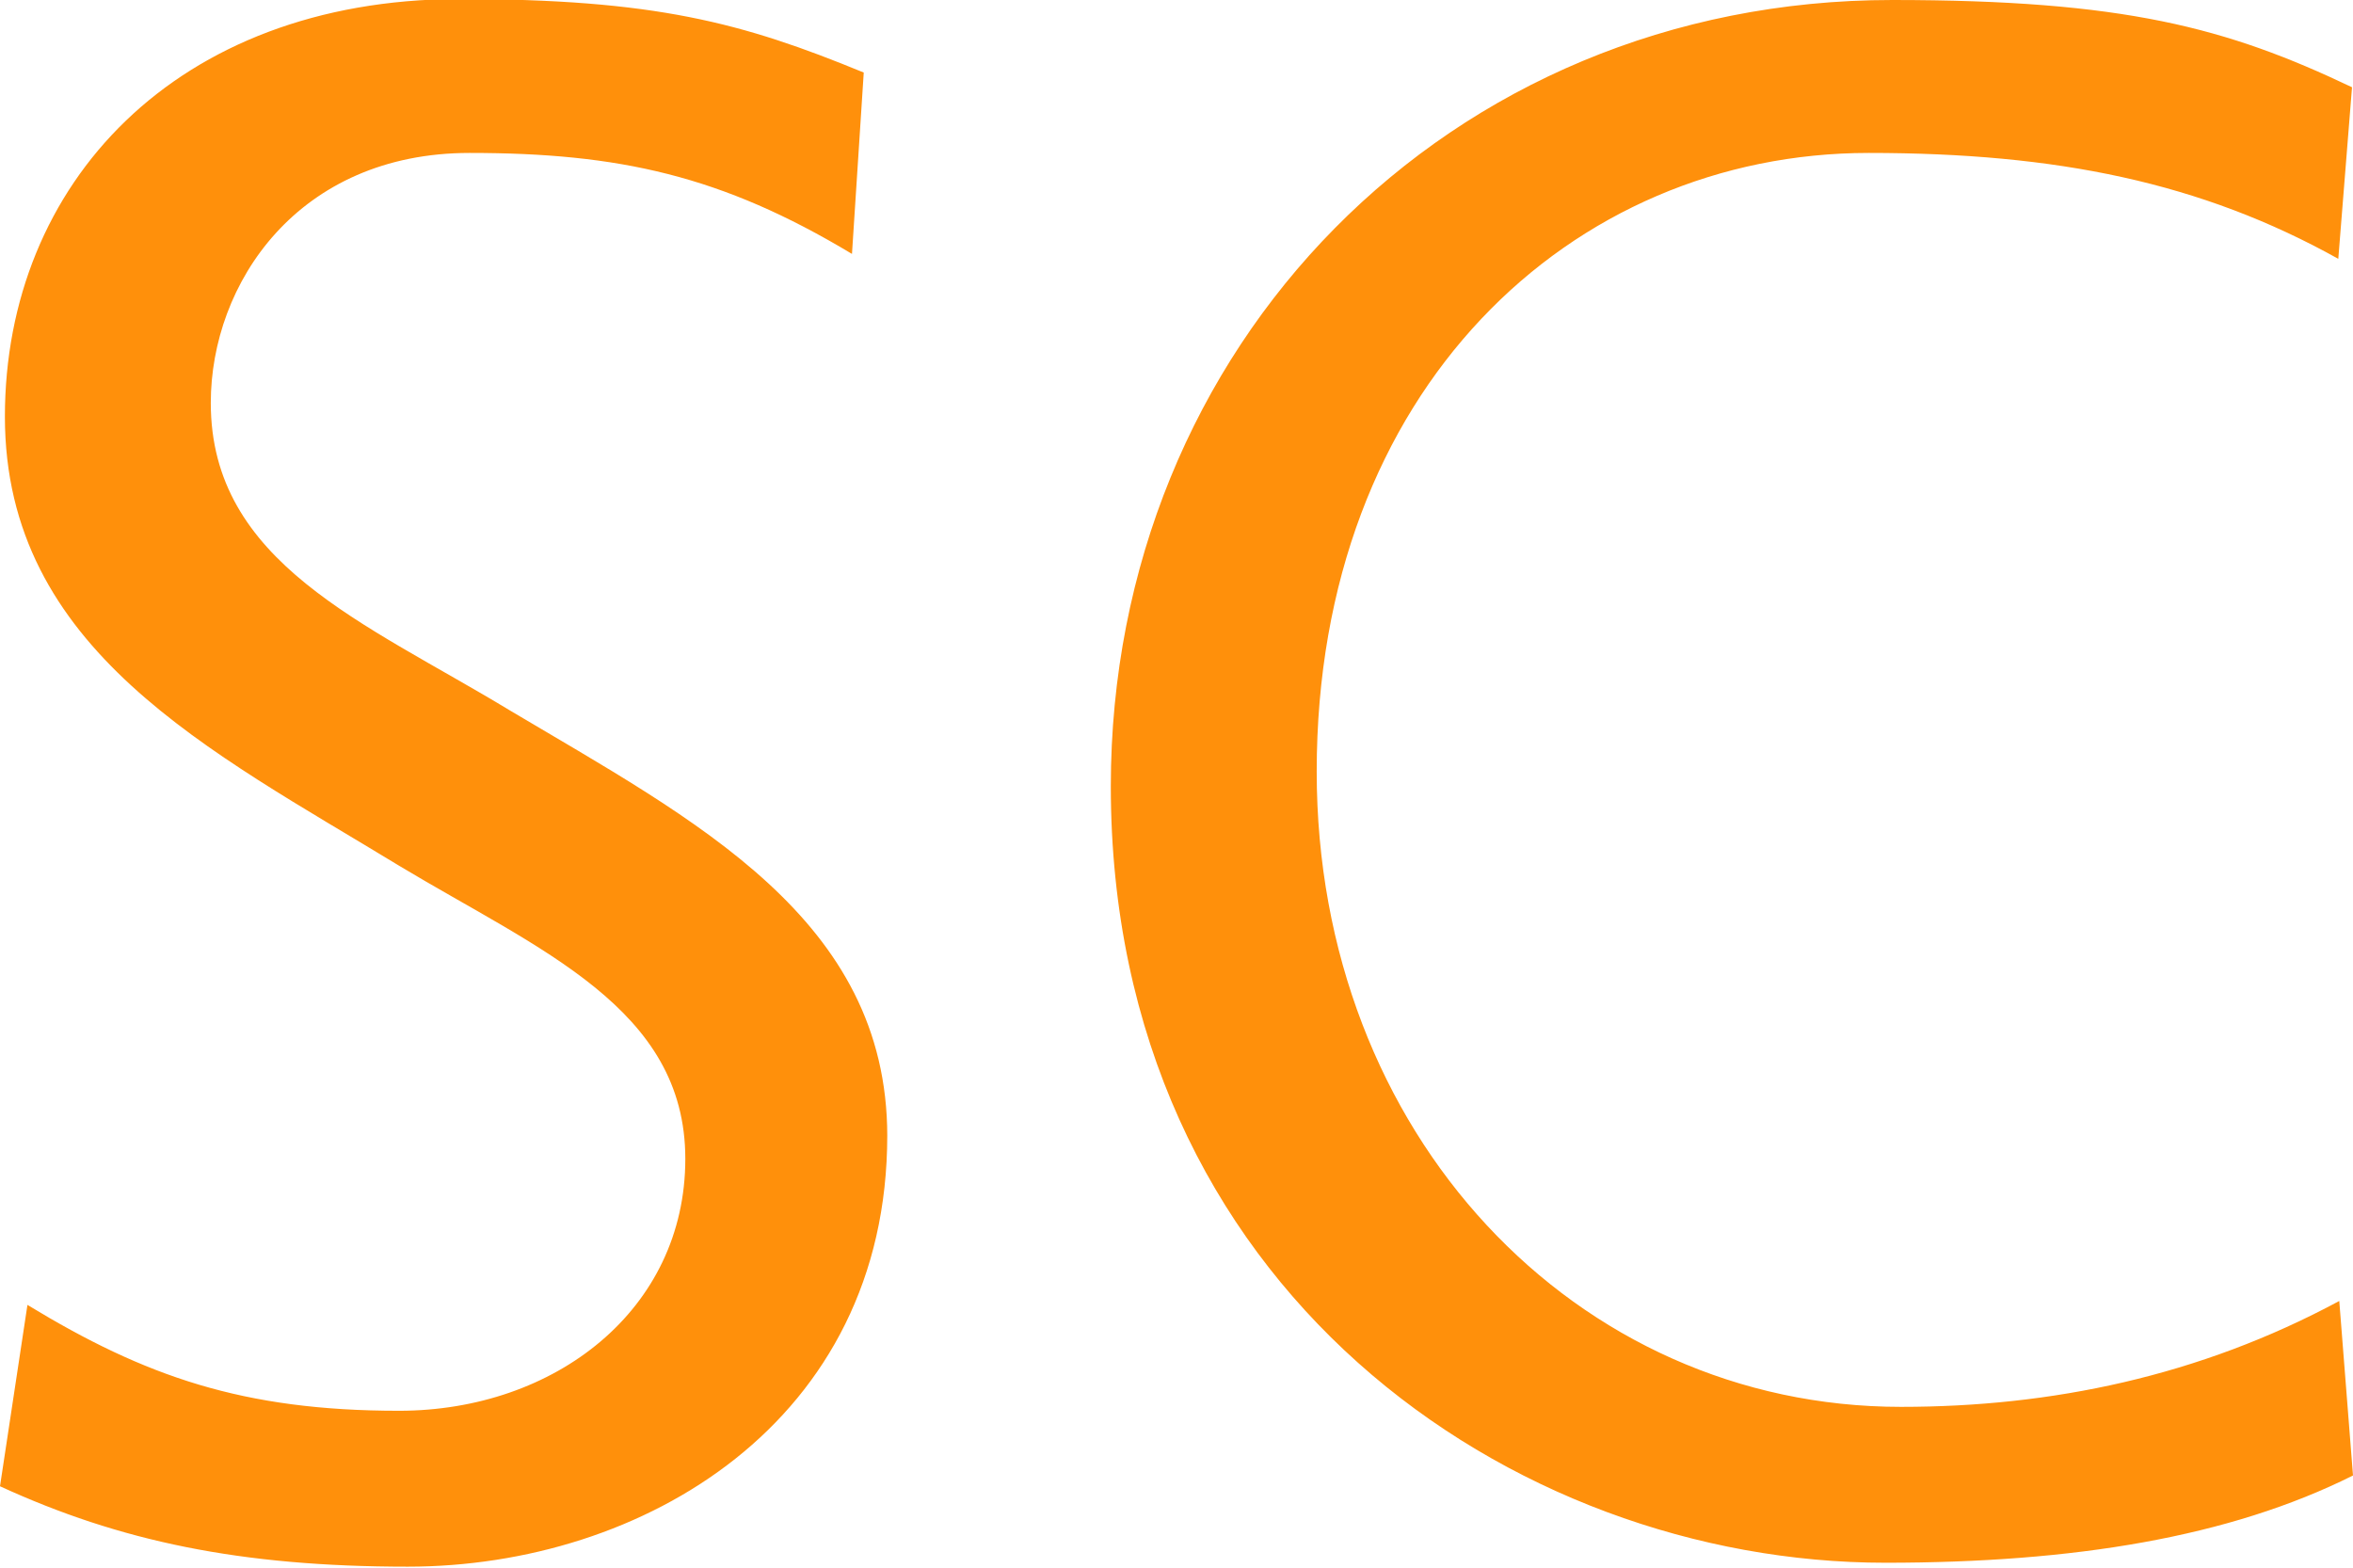 <?xml version="1.0" encoding="UTF-8"?>
<svg id="_Слой_2" data-name="Слой 2" xmlns="http://www.w3.org/2000/svg" viewBox="0 0 24 15.99">
  <defs>
    <style>
      .cls-1 {
        fill: #ff900b;
      }
    </style>
  </defs>
  <g id="_Слой_1-2" data-name="Слой 1">
    <path class="cls-1" d="M24,15.05l-.14-1.78c-1.43,.77-2.94,1.08-4.47,1.08-3.32,0-5.96-2.78-5.96-6.48,0-3.9,2.6-6.31,5.63-6.31,1.92,0,3.39,.3,4.79,1.08l.14-1.75C22.71,.28,21.66,0,19.3,0,14.77,0,11.33,3.53,11.33,8.02c0,5.12,4.09,7.92,7.9,7.92,1.92,0,3.51-.26,4.77-.89Zm-14.95-3.46c0-2.22-1.96-3.22-3.86-4.35-1.47-.89-3.04-1.5-3.04-3.13,0-1.22,.89-2.55,2.64-2.55,1.52,0,2.57,.23,3.9,1.03l.12-1.85c-1.24-.51-2.13-.75-4.14-.75C1.8,0,.05,1.87,.05,4.25s2.1,3.41,4.02,4.58c1.43,.86,2.92,1.45,2.92,2.99s-1.33,2.57-2.92,2.57-2.59-.35-3.79-1.08l-.28,1.85c1.22,.56,2.45,.82,4.16,.82,2.39,0,4.89-1.47,4.89-4.4h0Z"/>
  </g>
</svg>